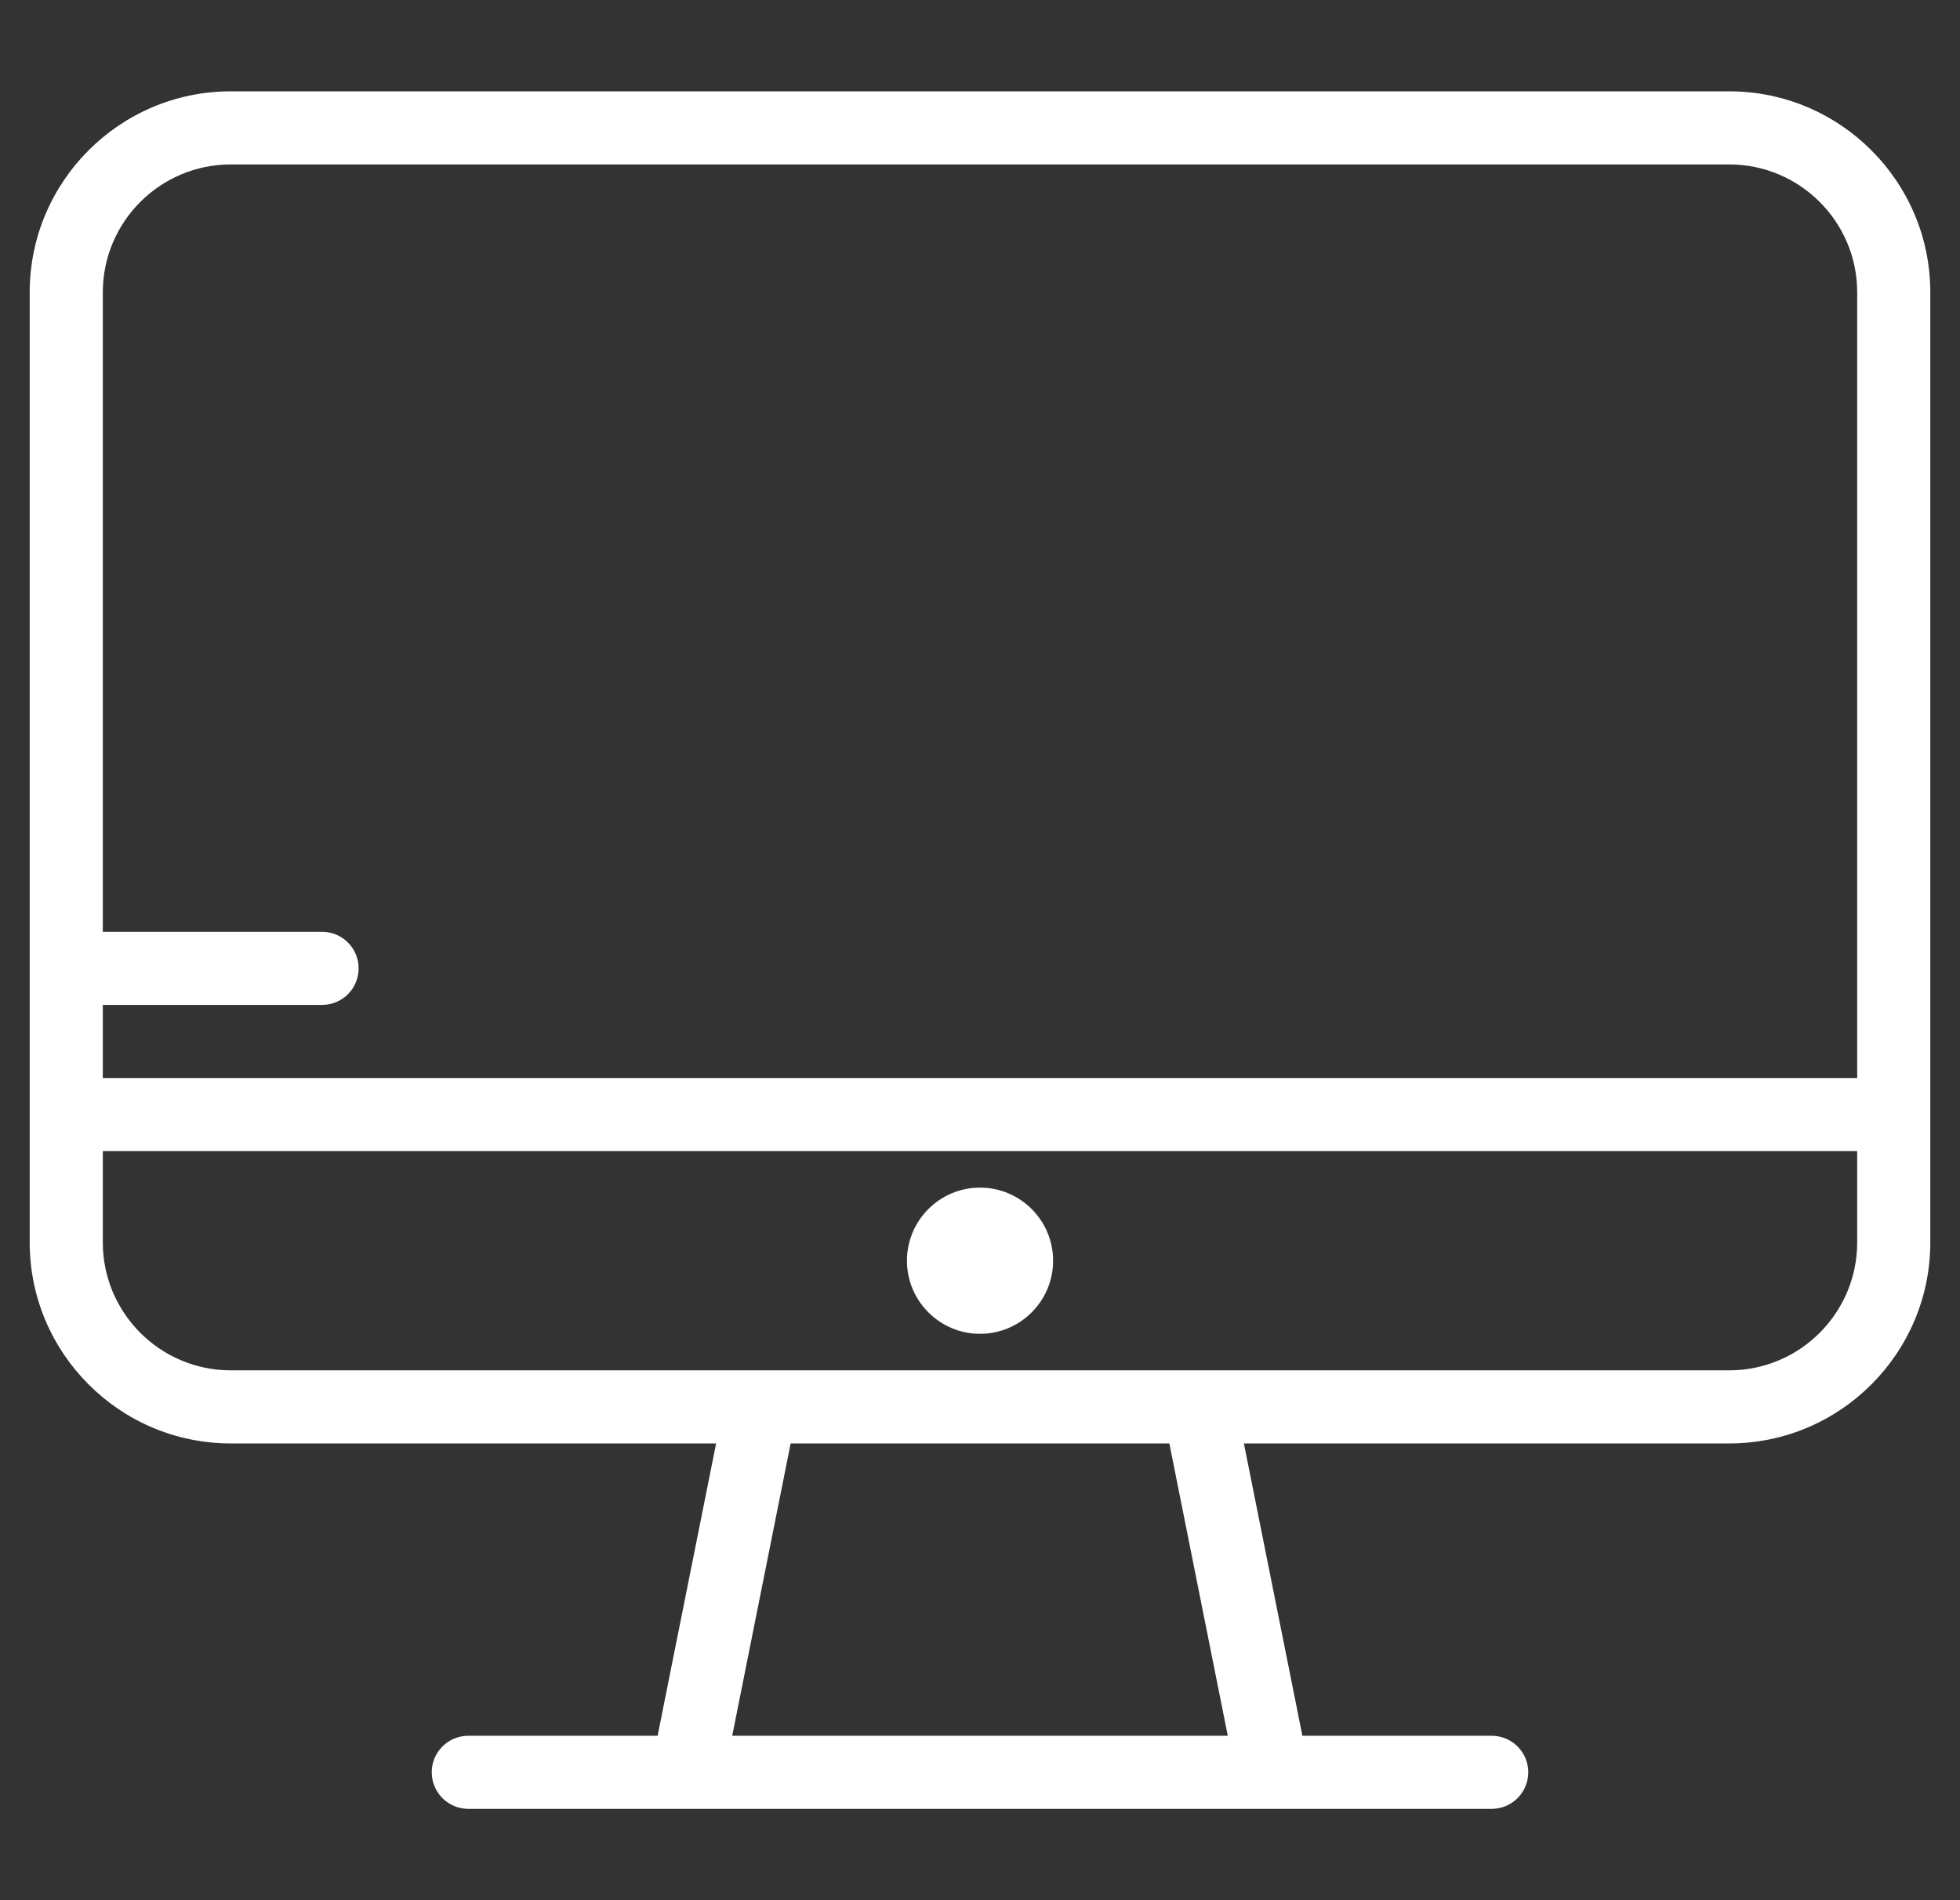 <svg width="33" height="32" viewBox="0 0 33 32" fill="none" xmlns="http://www.w3.org/2000/svg">
<rect x="0" y="0" width="33" height="32" fill="#333333" stroke="none"/>
<g clip-path="url(#clip0_69_304)">
<path d="M29.115 1.538H3.885C2.018 1.538 0.5 3.057 0.5 4.923V18.769V20.923C0.5 22.789 2.018 24.308 3.885 24.308H12.057L11.072 29.231H7.885C7.545 29.231 7.269 29.506 7.269 29.846C7.269 30.186 7.545 30.462 7.885 30.462H25.115C25.455 30.462 25.731 30.186 25.731 29.846C25.731 29.506 25.455 29.231 25.115 29.231H21.928L20.943 24.308H29.115C30.982 24.308 32.5 22.789 32.5 20.923V18.769V4.923C32.5 3.057 30.982 1.538 29.115 1.538ZM12.328 29.231L13.312 24.308H19.688L20.672 29.231H12.328ZM31.269 20.923C31.269 22.111 30.303 23.077 29.115 23.077H3.885C2.697 23.077 1.731 22.111 1.731 20.923V19.385H31.269L31.269 20.923ZM31.269 18.154H1.731V16.923H5.423C5.763 16.923 6.038 16.648 6.038 16.308C6.038 15.968 5.763 15.692 5.423 15.692H1.731V4.923C1.731 3.735 2.697 2.769 3.885 2.769H29.115C30.303 2.769 31.269 3.735 31.269 4.923V18.154Z" fill="white"/>
<path d="M16.5 20C15.822 20 15.27 20.552 15.27 21.231C15.27 21.909 15.822 22.462 16.5 22.462C17.179 22.462 17.731 21.909 17.731 21.231C17.731 20.552 17.179 20 16.5 20Z" fill="white"/>
</g>
<defs>
<clipPath id="clip0_69_304">
<rect width="32" height="32" fill="white" transform="translate(0.5)"/>
</clipPath>
</defs>
</svg>
